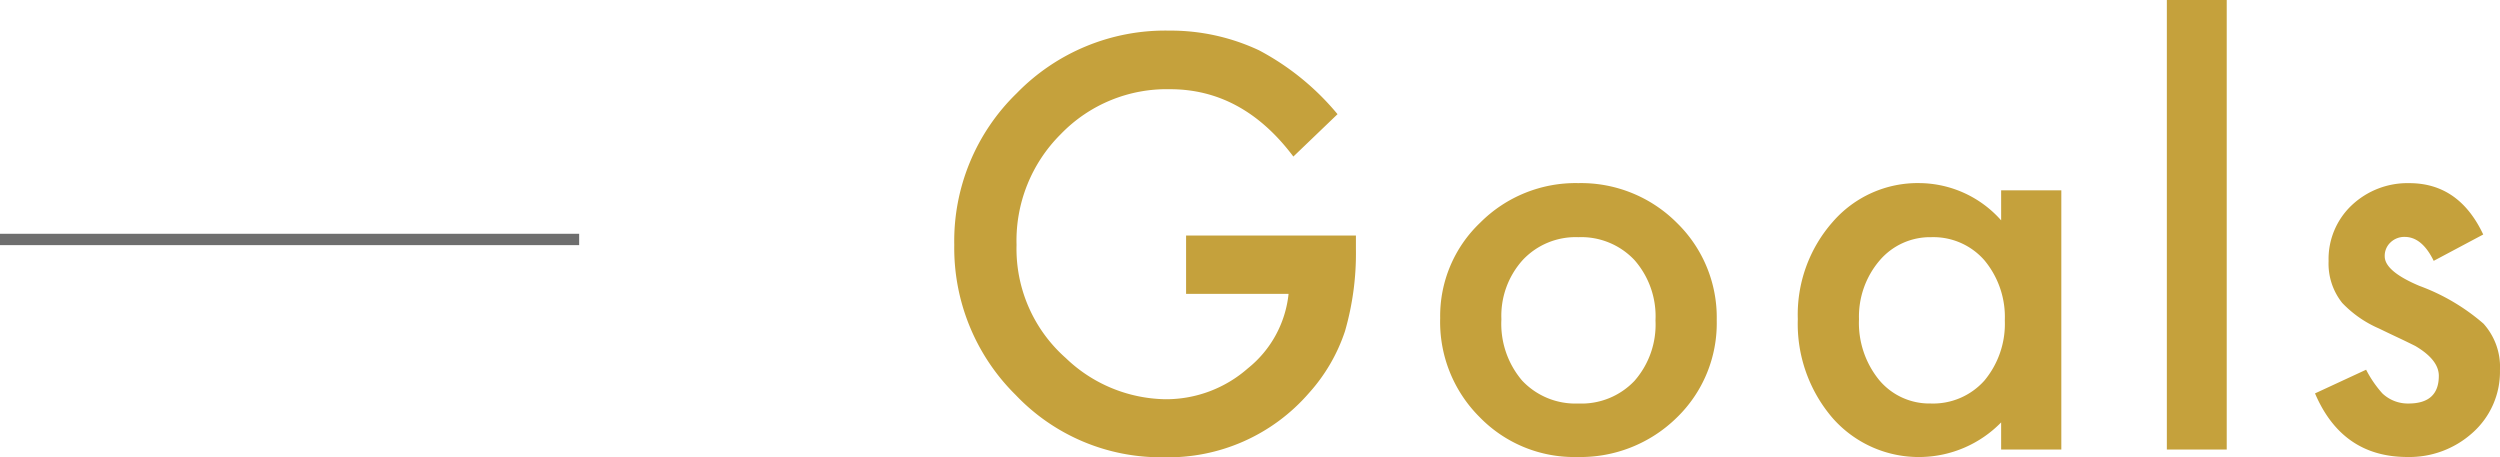 <svg xmlns="http://www.w3.org/2000/svg" width="220.146" height="40.266" viewBox="0 0 220.146 40.266"><g transform="translate(-490.5 -1353.414)"><path d="M22.945-18.844H37.9v1.2a24.7,24.7,0,0,1-.961,7.219,15.343,15.343,0,0,1-3.164,5.438A16.393,16.393,0,0,1,20.953.68,17.624,17.624,0,0,1,7.945-4.8,18.185,18.185,0,0,1,2.531-18.023,18.142,18.142,0,0,1,8.039-31.383a18.246,18.246,0,0,1,13.406-5.508,18.346,18.346,0,0,1,7.922,1.734,22.848,22.848,0,0,1,6.914,5.625L32.391-25.8q-4.453-5.93-10.852-5.93a12.964,12.964,0,0,0-9.633,3.961,13.225,13.225,0,0,0-3.891,9.75,12.828,12.828,0,0,0,4.336,9.961A12.936,12.936,0,0,0,21.141-4.43a10.912,10.912,0,0,0,7.242-2.719,9.673,9.673,0,0,0,3.586-6.562H22.945ZM45.32-11.578a11.343,11.343,0,0,1,3.539-8.414,11.859,11.859,0,0,1,8.625-3.469,11.924,11.924,0,0,1,8.672,3.492,11.622,11.622,0,0,1,3.516,8.578,11.561,11.561,0,0,1-3.539,8.6A12.1,12.1,0,0,1,57.39.656a11.6,11.6,0,0,1-8.6-3.516A11.823,11.823,0,0,1,45.32-11.578Zm5.391.094A7.7,7.7,0,0,0,52.538-6.07a6.436,6.436,0,0,0,4.945,2.016,6.428,6.428,0,0,0,4.945-1.992,7.5,7.5,0,0,0,1.852-5.32,7.5,7.5,0,0,0-1.852-5.32A6.436,6.436,0,0,0,57.484-18.7a6.38,6.38,0,0,0-4.9,2.016A7.335,7.335,0,0,0,50.71-11.484ZM94.717-22.828h5.3V0h-5.3V-2.391A10.114,10.114,0,0,1,87.71.656a10.1,10.1,0,0,1-7.828-3.422,12.726,12.726,0,0,1-3.07-8.719,12.333,12.333,0,0,1,3.07-8.555,9.9,9.9,0,0,1,7.688-3.422,9.707,9.707,0,0,1,7.148,3.281ZM82.2-11.484A7.951,7.951,0,0,0,83.96-6.141a5.757,5.757,0,0,0,4.547,2.086A6.052,6.052,0,0,0,93.241-6.07a7.806,7.806,0,0,0,1.8-5.3,7.806,7.806,0,0,0-1.8-5.3A5.967,5.967,0,0,0,88.553-18.7a5.83,5.83,0,0,0-4.547,2.063A7.6,7.6,0,0,0,82.2-11.484Zm32.382-28.1V0h-5.273V-39.586Zm22.585,20.648-4.359,2.32q-1.031-2.109-2.555-2.109a1.757,1.757,0,0,0-1.242.48,1.607,1.607,0,0,0-.516,1.23q0,1.313,3.047,2.6a18.164,18.164,0,0,1,5.648,3.328,5.7,5.7,0,0,1,1.453,4.1,7.187,7.187,0,0,1-2.437,5.531A8.3,8.3,0,0,1,130.49.656q-5.742,0-8.133-5.6l4.5-2.086a9.789,9.789,0,0,0,1.43,2.086,3.262,3.262,0,0,0,2.3.891q2.672,0,2.672-2.437,0-1.406-2.062-2.625-.8-.4-1.594-.773t-1.617-.773a9.9,9.9,0,0,1-3.234-2.25,5.543,5.543,0,0,1-1.2-3.68,6.512,6.512,0,0,1,2.039-4.922,7.153,7.153,0,0,1,5.063-1.945Q135.037-23.461,137.169-18.937Z" transform="translate(572 1393)" fill="#c5a13c"/><path d="M51,.5H0v-1H51Z" transform="translate(490.5 1374.5)" fill="#6e6e6e"/></g></svg>